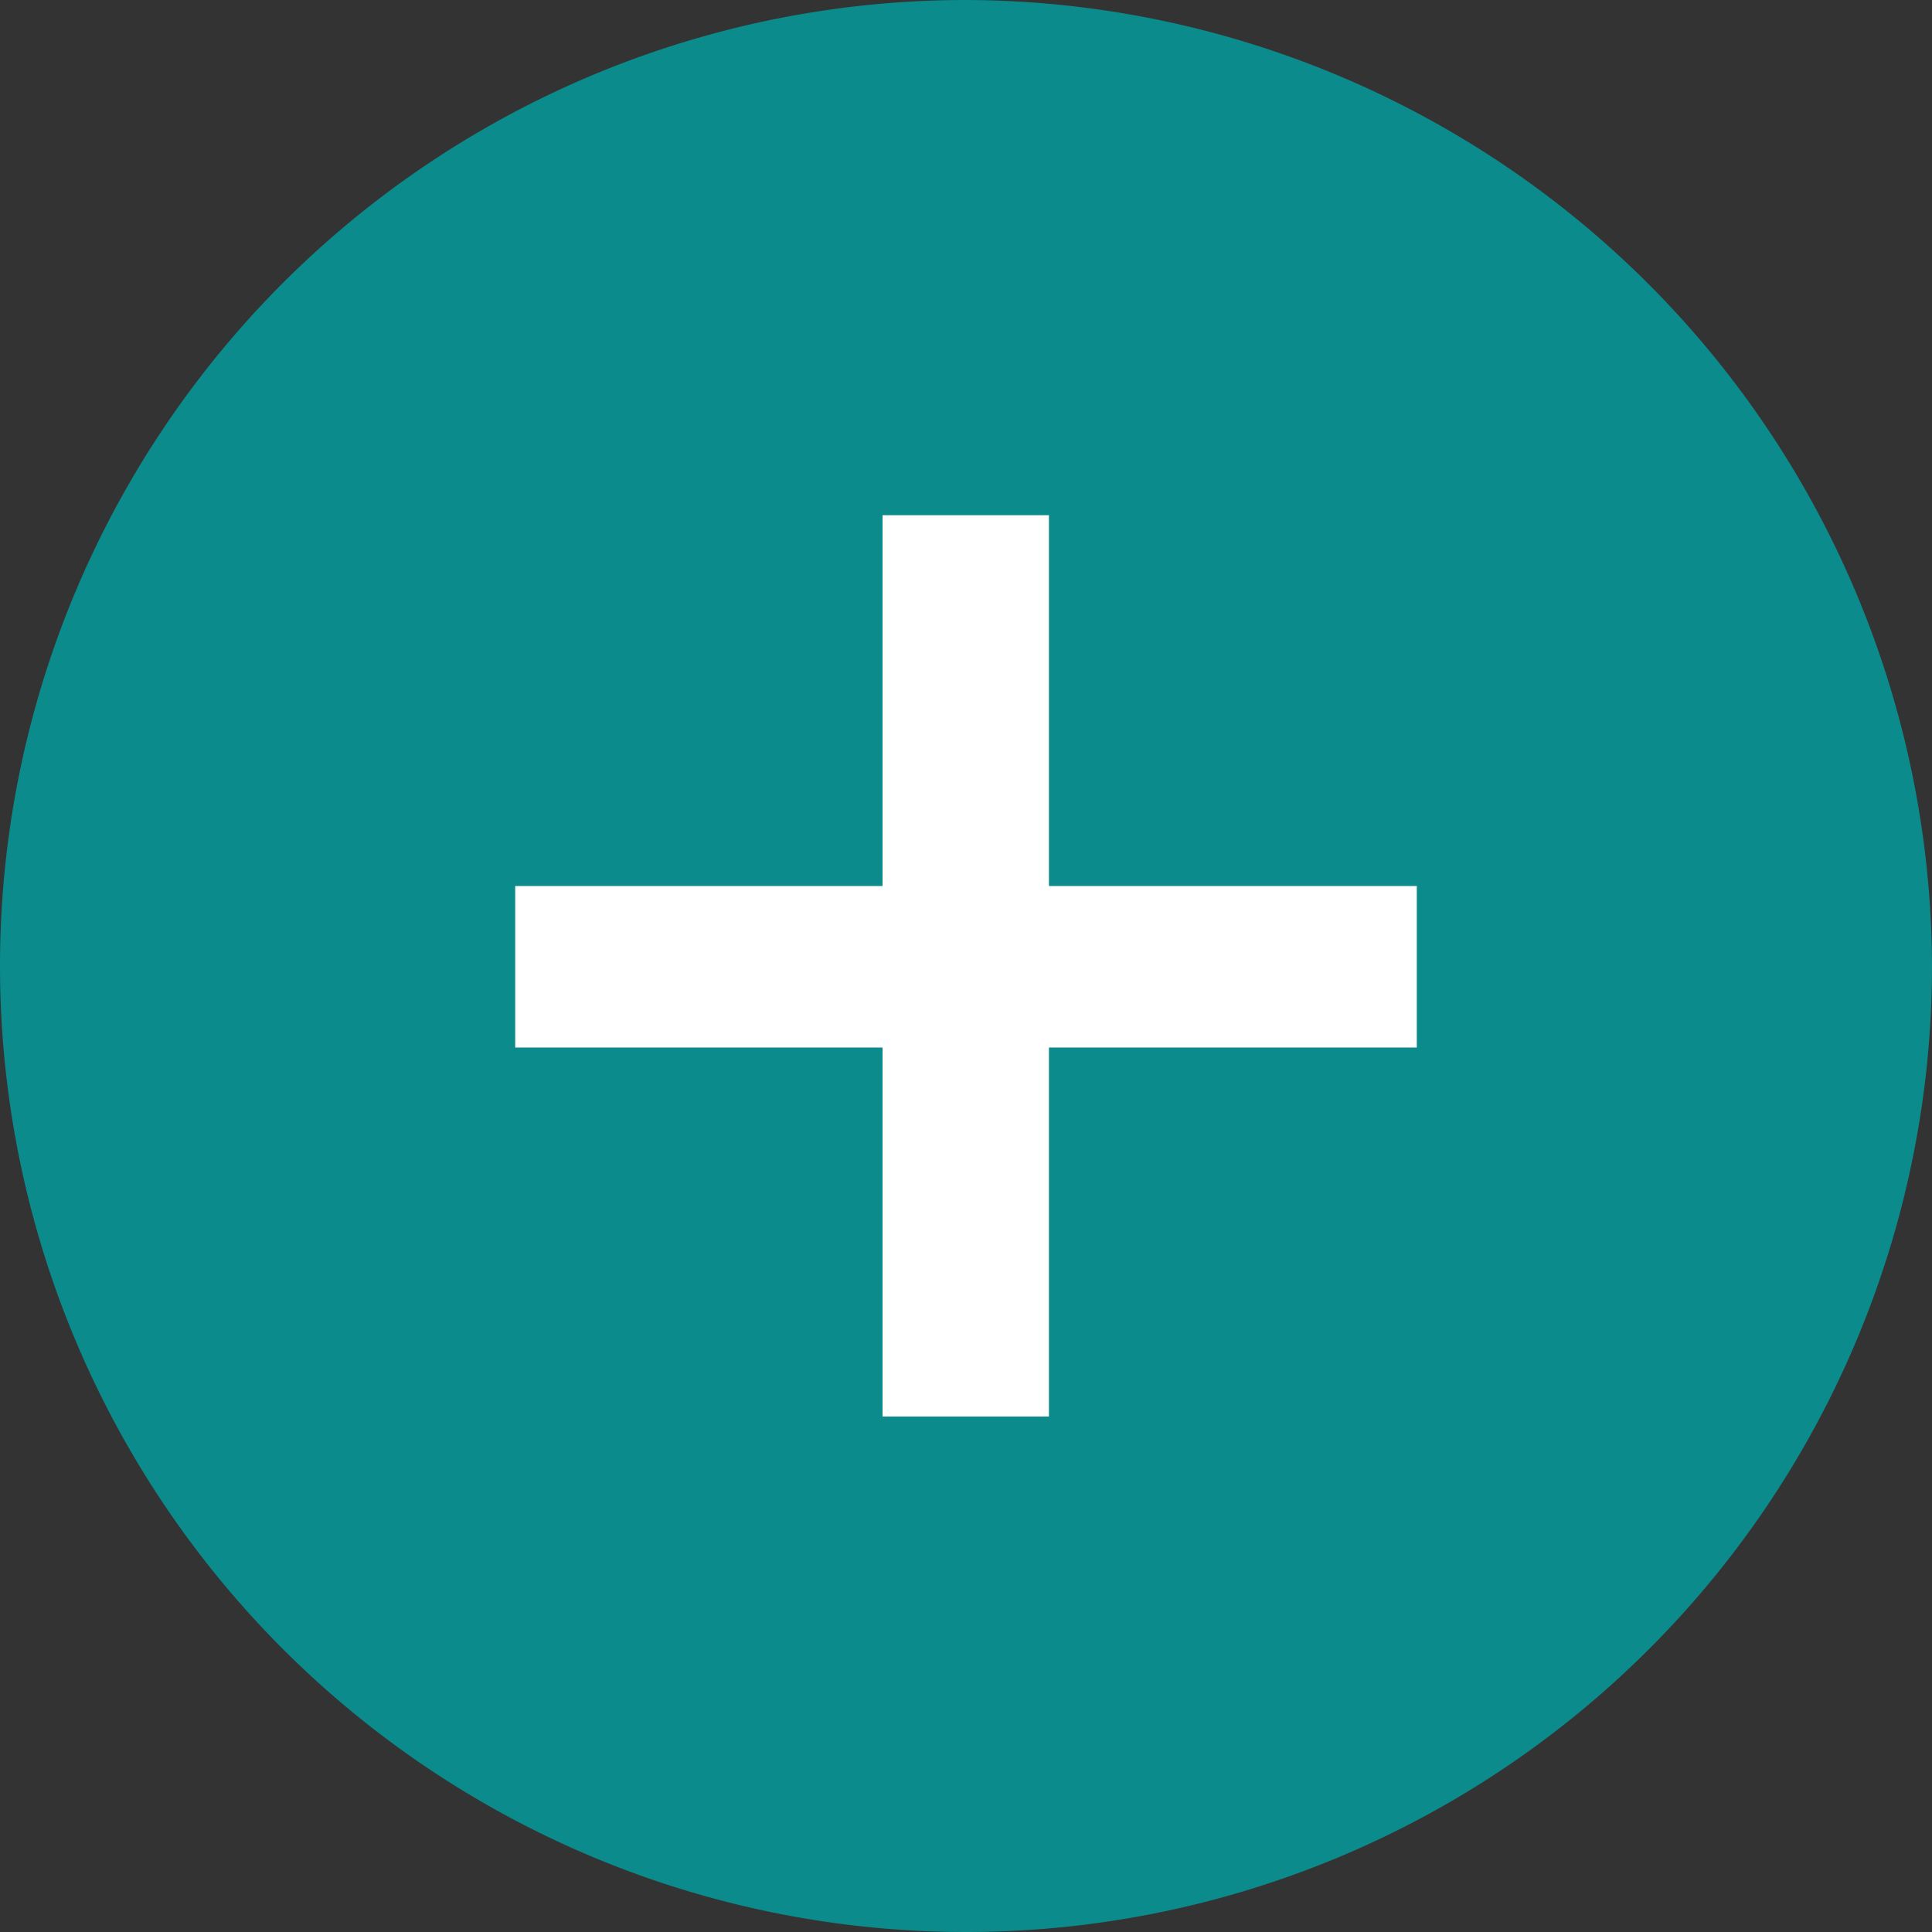 <svg xmlns="http://www.w3.org/2000/svg" width="15" height="15" viewBox="0 0 15 15"><rect x="0" y="0" width="15" height="15" fill="#333333" stroke="none"/><defs><style>.a{fill:#0b8b8c;}.b{fill:#fff;}</style></defs><g transform="translate(-1178.5 -644)"><g transform="translate(640.5 334)"><g transform="translate(0 -1)"><circle class="a" cx="6.5" cy="6.5" r="6.5" transform="translate(539 312)"/><g transform="translate(537 309)"><g transform="translate(1 2)"><path class="a" d="M8.25,3.75H6.75v3h-3v1.5h3v3h1.5v-3h3V6.75h-3ZM7.5,0A7.5,7.5,0,1,0,15,7.5,7.522,7.522,0,0,0,7.5,0Zm0,13.5a6,6,0,1,1,6-6A6.018,6.018,0,0,1,7.5,13.5Z"/></g></g></g></g><path class="b" d="M3.508-4.2H.656V-5.454H3.508V-8.333H4.8v2.879H7.656V-4.2H4.8v2.865H3.508Z" transform="translate(1181.844 656.333)"/></g></svg>